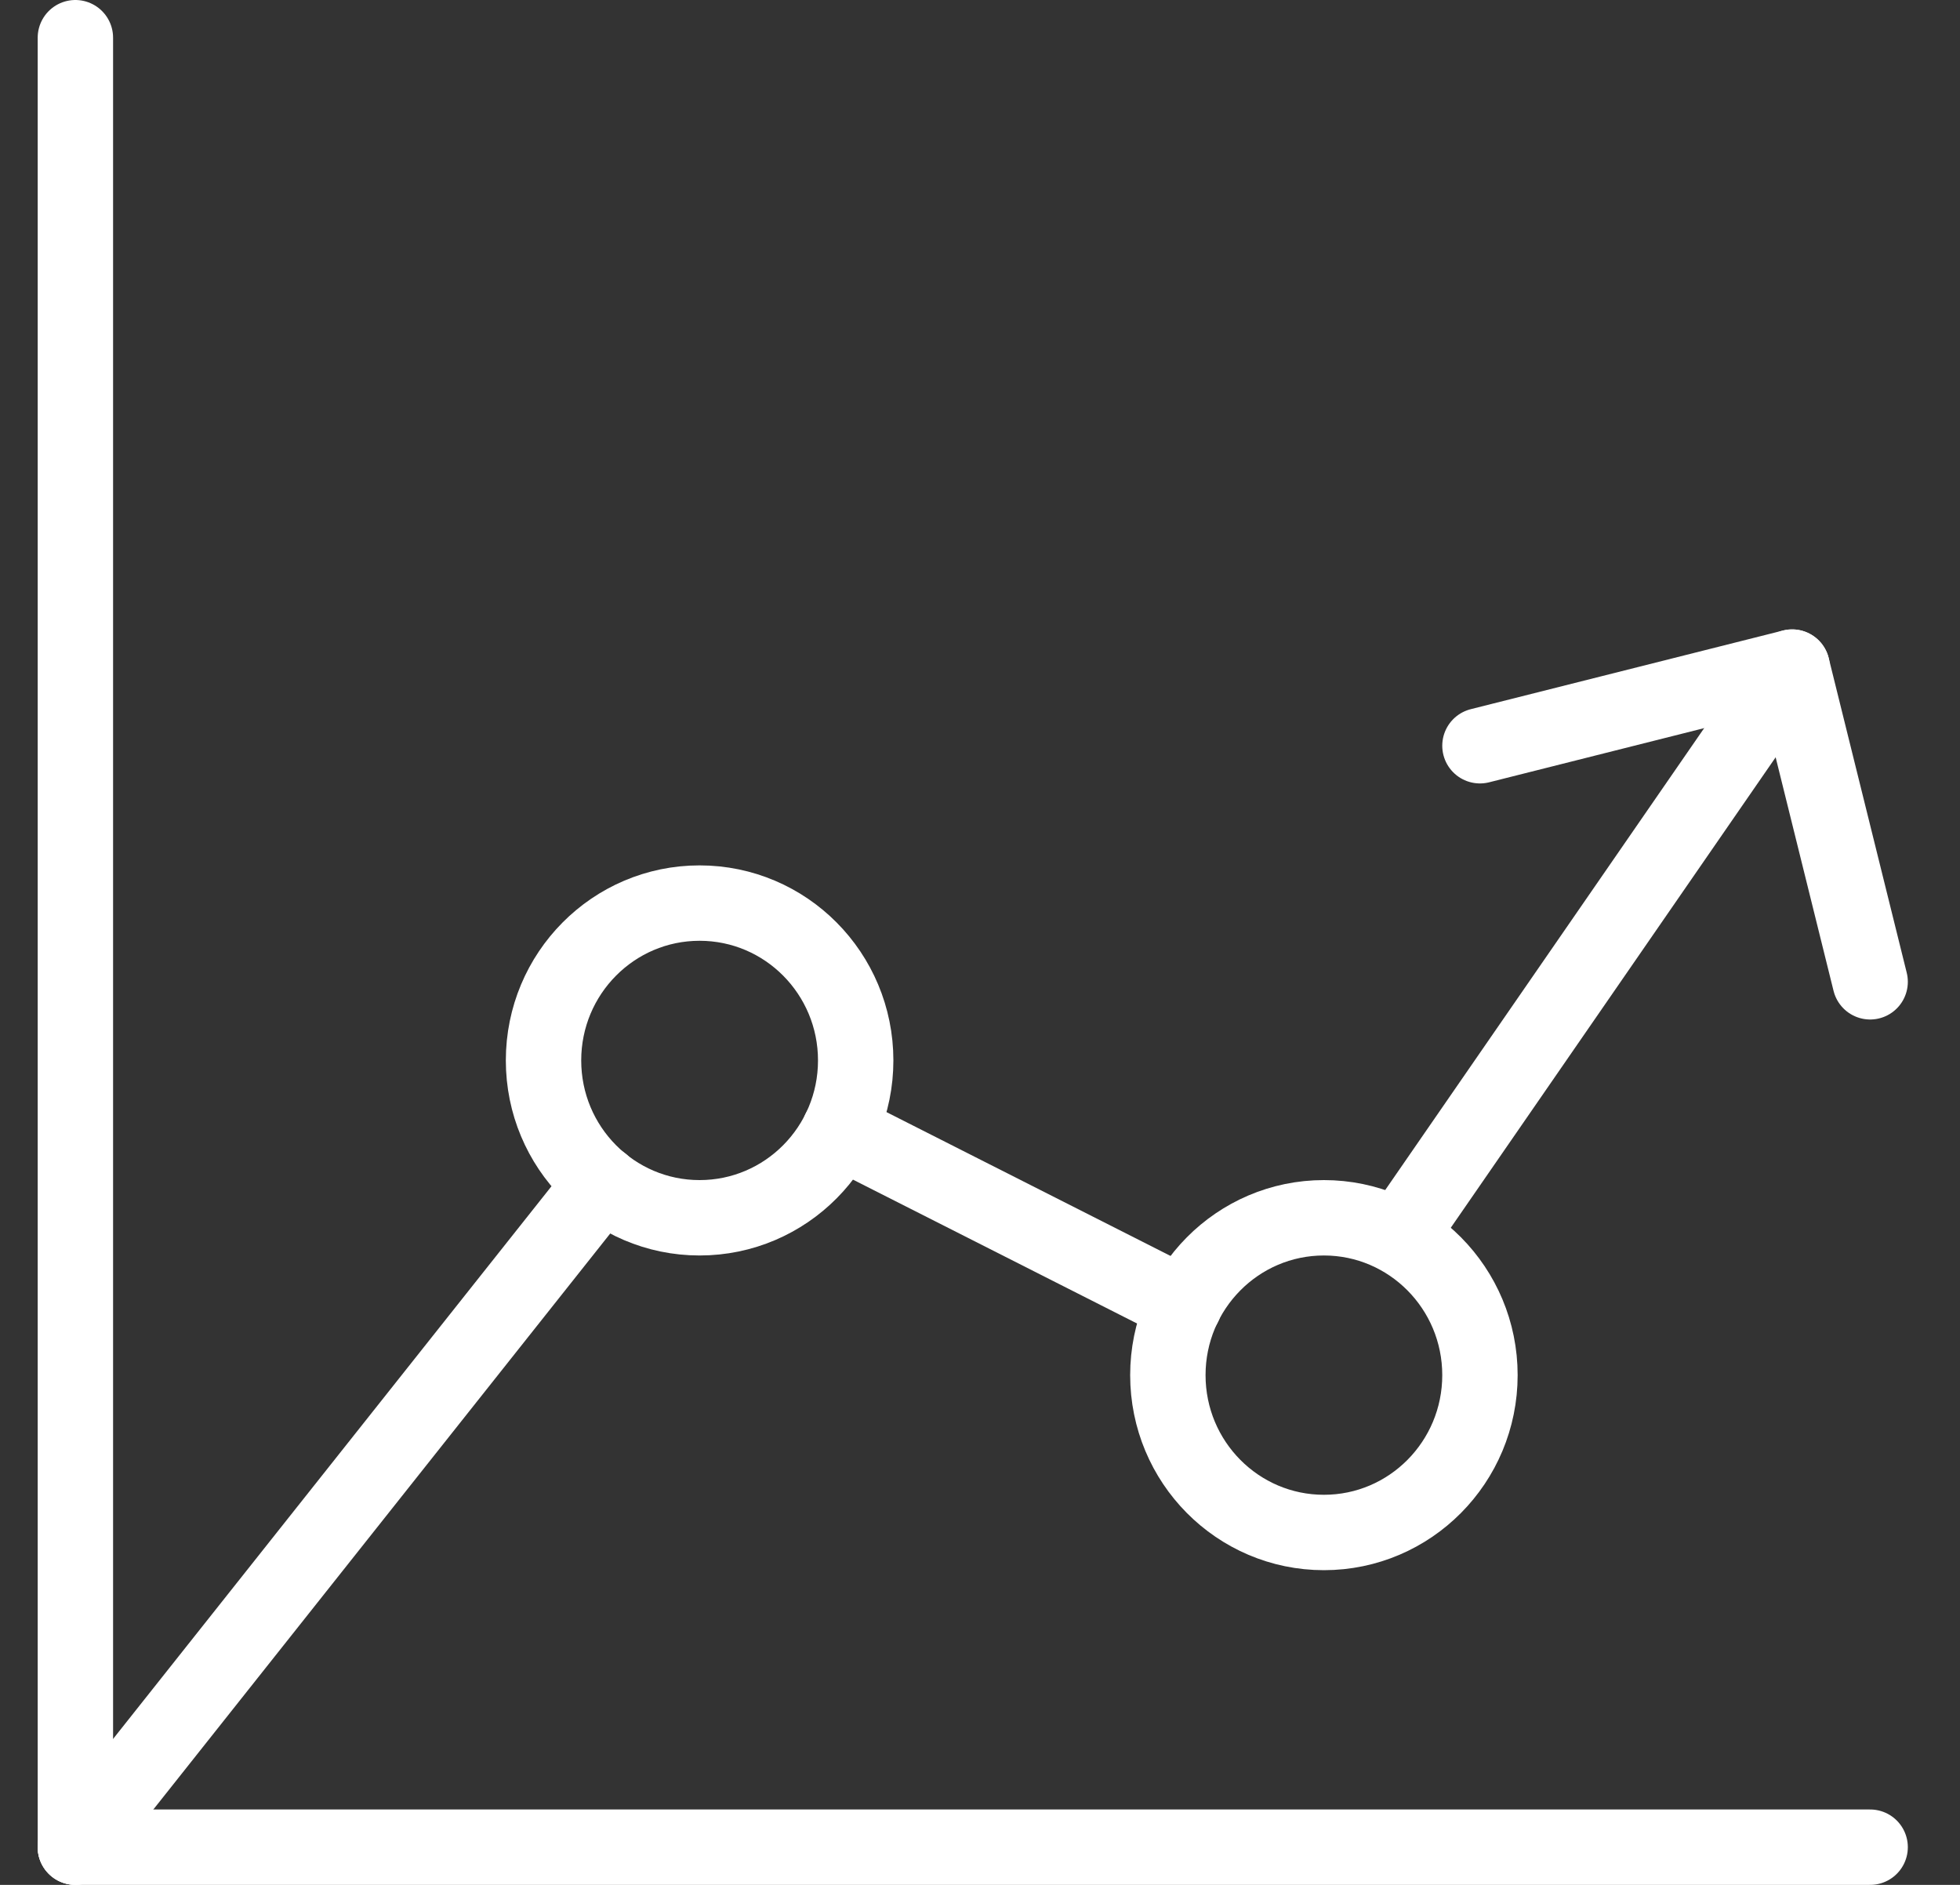 <svg width="26" height="25" viewBox="0 0 26 25" fill="none" xmlns="http://www.w3.org/2000/svg">
<rect x="0" y="0" width="26" height="25" fill="#333333" stroke="none"/>
<path d="M9.28 16.152C10.424 16.152 11.351 15.218 11.351 14.065C11.351 12.912 10.424 11.978 9.28 11.978C8.137 11.978 7.21 12.912 7.21 14.065C7.21 15.218 8.137 16.152 9.28 16.152Z" stroke="white" stroke-linecap="round" stroke-linejoin="round"/>
<path d="M17.562 20.326C18.705 20.326 19.632 19.392 19.632 18.239C19.632 17.087 18.705 16.152 17.562 16.152C16.419 16.152 15.492 17.087 15.492 18.239C15.492 19.392 16.419 20.326 17.562 20.326Z" stroke="white" stroke-linecap="round" stroke-linejoin="round"/>
<path d="M23.773 8.848L18.556 16.402" stroke="white" stroke-linecap="round" stroke-linejoin="round"/>
<path d="M15.71 17.311L11.134 14.994" stroke="white" stroke-linecap="round" stroke-linejoin="round"/>
<path d="M7.987 15.692L1 24.499" stroke="white" stroke-linecap="round" stroke-linejoin="round"/>
<path d="M1 0.5V24.5" stroke="white" stroke-linecap="round" stroke-linejoin="round"/>
<path d="M24.808 24.5H1" stroke="white" stroke-linecap="round" stroke-linejoin="round"/>
<path d="M19.632 9.891L23.773 8.848L24.808 13.022" stroke="white" stroke-linecap="round" stroke-linejoin="round"/>
</svg>
